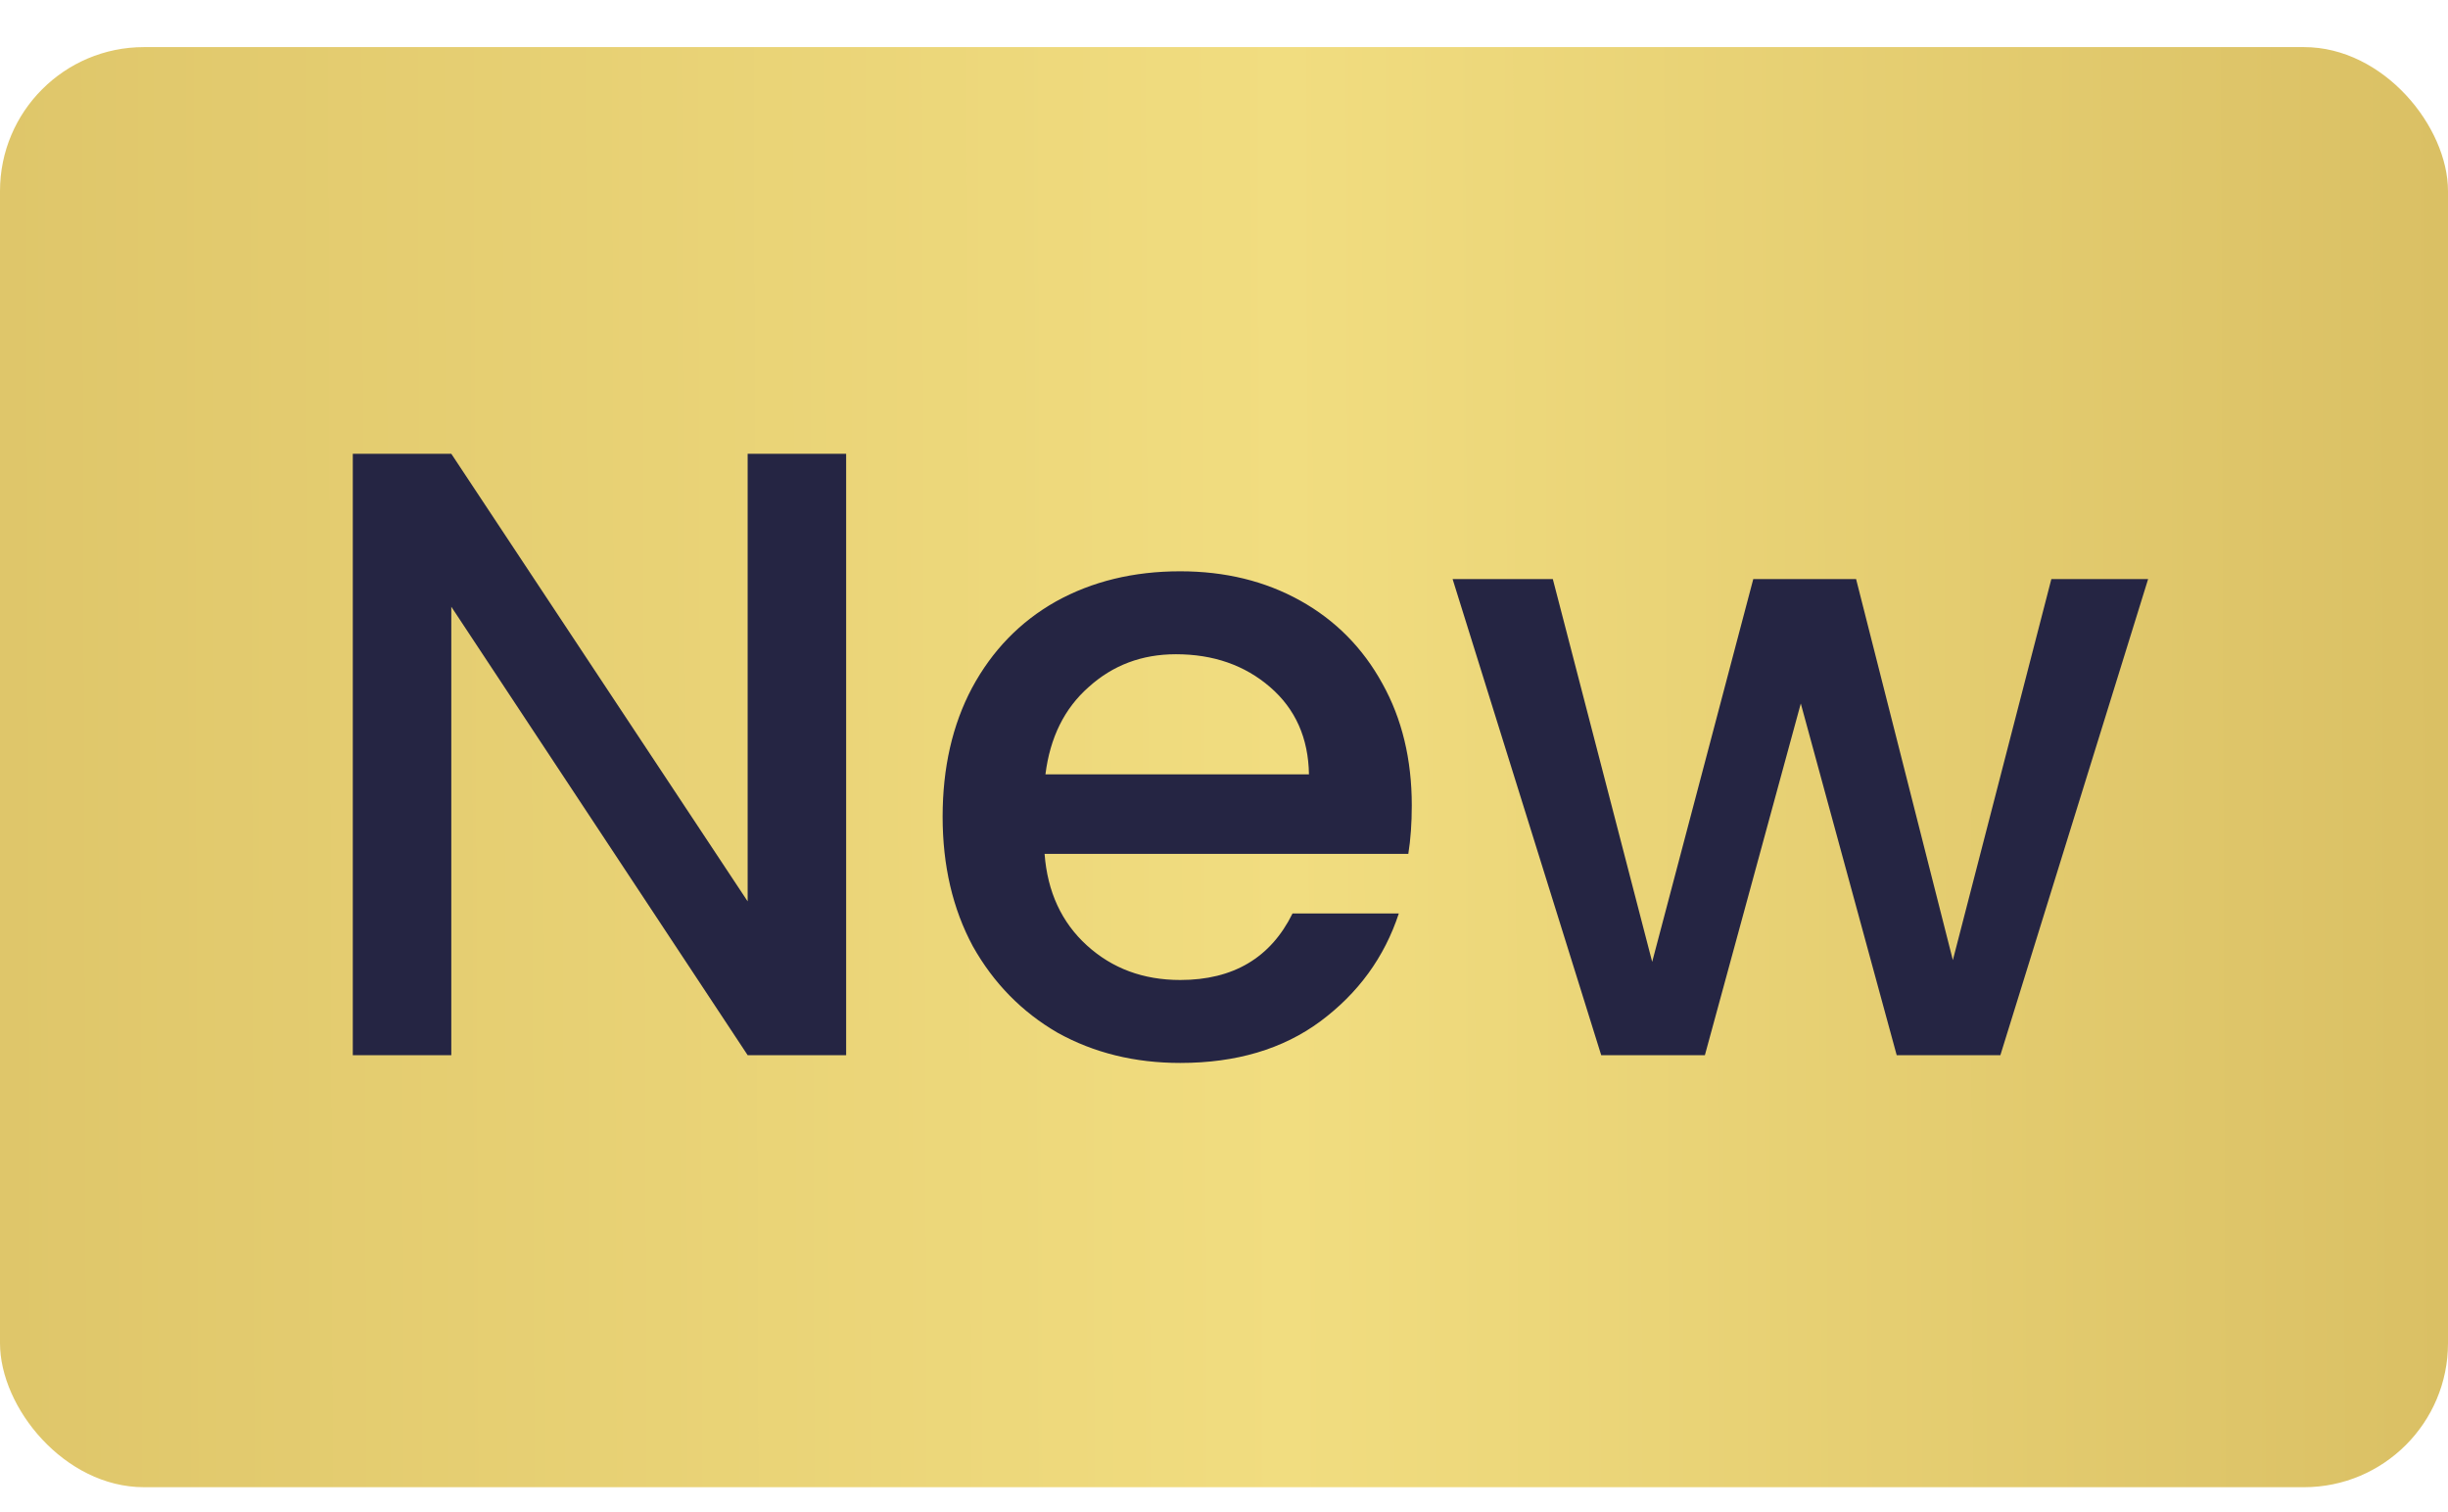 <svg width="34" height="21" viewBox="0 0 34 21" fill="none" xmlns="http://www.w3.org/2000/svg">
<rect y="0.654" width="34" height="20" rx="2" fill="url(#paint0_linear_1207_37491)"/>
<path d="M11.752 14.654H10.384L6.268 8.426V14.654H4.9V6.302H6.268L10.384 12.518V6.302H11.752V14.654ZM19.608 11.186C19.608 11.434 19.592 11.658 19.56 11.858H14.508C14.548 12.386 14.744 12.81 15.096 13.13C15.448 13.45 15.88 13.61 16.392 13.61C17.128 13.61 17.648 13.302 17.952 12.686H19.428C19.228 13.294 18.864 13.794 18.336 14.186C17.816 14.57 17.168 14.762 16.392 14.762C15.76 14.762 15.192 14.622 14.688 14.342C14.192 14.054 13.8 13.654 13.512 13.142C13.232 12.622 13.092 12.022 13.092 11.342C13.092 10.662 13.228 10.066 13.5 9.554C13.78 9.034 14.168 8.634 14.664 8.354C15.168 8.074 15.744 7.934 16.392 7.934C17.016 7.934 17.572 8.07 18.06 8.342C18.548 8.614 18.928 8.998 19.2 9.494C19.472 9.982 19.608 10.546 19.608 11.186ZM18.18 10.754C18.172 10.25 17.992 9.846 17.64 9.542C17.288 9.238 16.852 9.086 16.332 9.086C15.86 9.086 15.456 9.238 15.12 9.542C14.784 9.838 14.584 10.242 14.52 10.754H18.18ZM29.835 8.042L27.783 14.654H26.343L25.011 9.77L23.679 14.654H22.239L20.175 8.042H21.567L22.947 13.358L24.351 8.042H25.779L27.123 13.334L28.491 8.042H29.835Z" fill="#252543"/>
<defs>
<linearGradient id="paint0_linear_1207_37491" x1="-70.637" y1="10.654" x2="62.086" y2="10.207" gradientUnits="userSpaceOnUse">
<stop stop-color="#A78027"/>
<stop offset="0.333" stop-color="#C4A449"/>
<stop offset="0.667" stop-color="#F1DD80"/>
<stop offset="1" stop-color="#B28D33"/>
</linearGradient>
</defs>
</svg>
